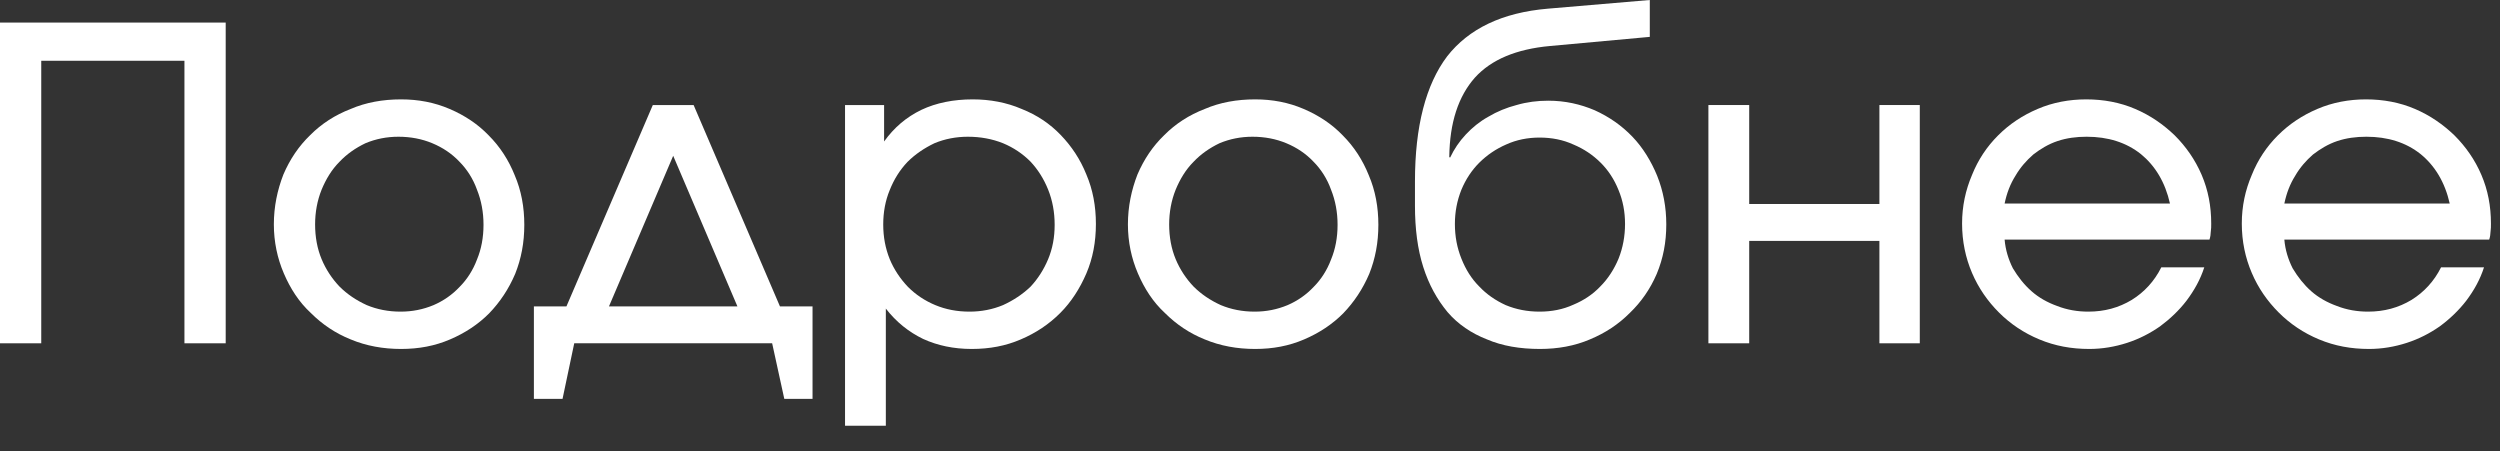 <?xml version="1.0" encoding="UTF-8"?> <svg xmlns="http://www.w3.org/2000/svg" width="72" height="13" viewBox="0 0 72 13" fill="none"><rect x="0" y="0" width="72" height="13" fill="#333333" stroke="none"/><path d="M0 0.65L6.5 0.65L6.5 9.887H5.312L5.312 1.75H1.188L1.188 9.887H2.67173e-07L0 0.65Z" fill="white"></path><path d="M8.162 5.025C8.35 4.588 8.6 4.213 8.937 3.888C9.262 3.562 9.65 3.312 10.1 3.138C10.537 2.95 11.025 2.862 11.55 2.862C12.05 2.862 12.512 2.95 12.95 3.138C13.387 3.325 13.762 3.575 14.075 3.9C14.4 4.225 14.65 4.612 14.825 5.05C15.012 5.487 15.1 5.963 15.1 6.475C15.1 6.987 15.012 7.45 14.837 7.888C14.65 8.325 14.4 8.7 14.087 9.025C13.775 9.338 13.4 9.588 12.962 9.775C12.525 9.963 12.062 10.05 11.55 10.05C11.037 10.05 10.55 9.963 10.1 9.775C9.662 9.6 9.275 9.338 8.95 9.012C8.612 8.7 8.362 8.312 8.175 7.875C7.987 7.438 7.887 6.963 7.887 6.463C7.887 5.95 7.987 5.475 8.162 5.025ZM12.487 8.787C12.775 8.662 13.025 8.488 13.237 8.262C13.45 8.05 13.625 7.775 13.737 7.475C13.862 7.175 13.925 6.838 13.925 6.475C13.925 6.112 13.862 5.775 13.737 5.463C13.625 5.15 13.45 4.875 13.225 4.65C13.012 4.425 12.75 4.25 12.45 4.125C12.15 4 11.825 3.938 11.475 3.938C11.137 3.938 10.825 4 10.525 4.125C10.237 4.263 9.987 4.438 9.775 4.662C9.55 4.888 9.387 5.162 9.262 5.463C9.137 5.775 9.075 6.112 9.075 6.463C9.075 6.825 9.137 7.162 9.262 7.463C9.387 7.763 9.562 8.025 9.775 8.25C10 8.475 10.262 8.65 10.562 8.787C10.862 8.912 11.187 8.975 11.537 8.975C11.875 8.975 12.187 8.912 12.487 8.787Z" fill="white"></path><path d="M15.376 8.825H16.313L18.801 3.025H19.976L22.463 8.825H23.401V11.488H22.588L22.238 9.887H16.538L16.201 11.488H15.376L15.376 8.825ZM21.238 8.825L19.388 4.487L17.538 8.825H21.238Z" fill="white"></path><path d="M24.337 3.025H25.462V4.075C25.749 3.675 26.099 3.375 26.537 3.163C26.962 2.962 27.462 2.862 28.012 2.862C28.512 2.862 28.987 2.95 29.424 3.138C29.862 3.312 30.237 3.562 30.549 3.888C30.862 4.213 31.112 4.588 31.287 5.025C31.474 5.463 31.562 5.938 31.562 6.45C31.562 6.963 31.474 7.438 31.287 7.875C31.099 8.312 30.849 8.7 30.537 9.012C30.212 9.338 29.837 9.588 29.399 9.775C28.962 9.963 28.499 10.05 27.987 10.05C27.462 10.05 26.999 9.95 26.587 9.762C26.174 9.562 25.812 9.275 25.512 8.887V12.262H24.337V3.025ZM28.887 8.787C29.187 8.65 29.449 8.475 29.674 8.262C29.887 8.037 30.062 7.763 30.187 7.463C30.312 7.162 30.374 6.838 30.374 6.475C30.374 6.112 30.312 5.775 30.187 5.463C30.062 5.15 29.887 4.875 29.674 4.65C29.449 4.425 29.187 4.25 28.887 4.125C28.574 4 28.237 3.938 27.874 3.938C27.537 3.938 27.212 4 26.912 4.125C26.624 4.263 26.362 4.438 26.137 4.662C25.912 4.9 25.749 5.162 25.624 5.475C25.499 5.775 25.437 6.112 25.437 6.463C25.437 6.825 25.499 7.15 25.624 7.463C25.749 7.763 25.924 8.025 26.149 8.262C26.374 8.488 26.637 8.662 26.937 8.787C27.237 8.912 27.562 8.975 27.924 8.975C28.262 8.975 28.587 8.912 28.887 8.787Z" fill="white"></path><path d="M32.759 5.025C32.947 4.588 33.197 4.213 33.534 3.888C33.859 3.562 34.247 3.312 34.697 3.138C35.134 2.95 35.622 2.862 36.147 2.862C36.647 2.862 37.109 2.95 37.547 3.138C37.984 3.325 38.359 3.575 38.672 3.9C38.997 4.225 39.247 4.612 39.422 5.05C39.609 5.487 39.697 5.963 39.697 6.475C39.697 6.987 39.609 7.45 39.434 7.888C39.247 8.325 38.997 8.7 38.684 9.025C38.372 9.338 37.997 9.588 37.559 9.775C37.122 9.963 36.659 10.05 36.147 10.05C35.634 10.05 35.147 9.963 34.697 9.775C34.259 9.6 33.872 9.338 33.547 9.012C33.209 8.7 32.959 8.312 32.772 7.875C32.584 7.438 32.484 6.963 32.484 6.463C32.484 5.95 32.584 5.475 32.759 5.025ZM37.084 8.787C37.372 8.662 37.622 8.488 37.834 8.262C38.047 8.05 38.222 7.775 38.334 7.475C38.459 7.175 38.522 6.838 38.522 6.475C38.522 6.112 38.459 5.775 38.334 5.463C38.222 5.15 38.047 4.875 37.822 4.65C37.609 4.425 37.347 4.25 37.047 4.125C36.747 4 36.422 3.938 36.072 3.938C35.734 3.938 35.422 4 35.122 4.125C34.834 4.263 34.584 4.438 34.372 4.662C34.147 4.888 33.984 5.162 33.859 5.463C33.734 5.775 33.672 6.112 33.672 6.463C33.672 6.825 33.734 7.162 33.859 7.463C33.984 7.763 34.159 8.025 34.372 8.25C34.597 8.475 34.859 8.65 35.159 8.787C35.459 8.912 35.784 8.975 36.134 8.975C36.472 8.975 36.784 8.912 37.084 8.787Z" fill="white"></path><path d="M41.764 4.537C41.876 4.3 42.026 4.075 42.214 3.875C42.401 3.675 42.614 3.5 42.864 3.362C43.114 3.212 43.389 3.1 43.676 3.025C43.976 2.938 44.276 2.9 44.589 2.9C45.076 2.9 45.514 3 45.926 3.175C46.339 3.362 46.701 3.612 47.014 3.938C47.314 4.25 47.551 4.638 47.726 5.062C47.901 5.5 47.989 5.963 47.989 6.463C47.989 6.975 47.901 7.438 47.714 7.888C47.526 8.325 47.264 8.7 46.939 9.012C46.614 9.338 46.239 9.588 45.789 9.775C45.351 9.963 44.864 10.05 44.351 10.05C43.776 10.05 43.264 9.963 42.826 9.775C42.376 9.6 41.989 9.338 41.689 8.988C41.389 8.625 41.151 8.2 40.989 7.688C40.826 7.175 40.751 6.588 40.751 5.925V5.225C40.751 3.638 41.064 2.438 41.676 1.625C42.301 0.825 43.264 0.362 44.576 0.25L47.514 0V1.062L44.639 1.325C43.676 1.413 42.951 1.712 42.476 2.237C42.001 2.775 41.751 3.525 41.739 4.525L41.764 4.537ZM45.314 8.775C45.614 8.65 45.876 8.475 46.089 8.25C46.314 8.025 46.489 7.75 46.614 7.45C46.739 7.138 46.801 6.8 46.801 6.45C46.801 6.1 46.739 5.775 46.614 5.475C46.489 5.162 46.314 4.9 46.101 4.688C45.876 4.463 45.614 4.287 45.314 4.162C45.014 4.025 44.689 3.962 44.339 3.962C44.001 3.962 43.676 4.025 43.376 4.162C43.089 4.287 42.826 4.463 42.601 4.688C42.389 4.9 42.214 5.162 42.089 5.463C41.964 5.775 41.901 6.1 41.901 6.45C41.901 6.812 41.964 7.138 42.089 7.45C42.214 7.763 42.376 8.025 42.601 8.25C42.814 8.475 43.064 8.65 43.364 8.787C43.664 8.912 43.989 8.975 44.339 8.975C44.689 8.975 45.014 8.912 45.314 8.775Z" fill="white"></path><path d="M49.202 3.025H50.377V5.875H54.127V3.025H55.29V9.887H54.127V6.938H50.377V9.887H49.202V3.025Z" fill="white"></path><path d="M63.483 7.7C63.37 8.05 63.195 8.363 62.97 8.662C62.758 8.938 62.495 9.188 62.208 9.4C61.92 9.6 61.608 9.762 61.258 9.875C60.908 9.988 60.545 10.05 60.17 10.05C59.658 10.05 59.183 9.963 58.733 9.775C58.283 9.588 57.895 9.325 57.57 9C57.245 8.675 56.983 8.3 56.795 7.862C56.608 7.425 56.508 6.95 56.508 6.438C56.508 5.938 56.608 5.475 56.795 5.037C56.97 4.6 57.22 4.225 57.545 3.9C57.87 3.575 58.245 3.325 58.683 3.138C59.12 2.95 59.595 2.862 60.083 2.862C60.583 2.862 61.058 2.95 61.495 3.138C61.933 3.325 62.308 3.587 62.633 3.9C62.958 4.225 63.22 4.6 63.408 5.037C63.595 5.475 63.683 5.938 63.683 6.438C63.683 6.525 63.683 6.6 63.67 6.675C63.67 6.737 63.658 6.825 63.633 6.9H57.733C57.758 7.2 57.845 7.475 57.97 7.725C58.12 7.975 58.295 8.2 58.508 8.387C58.72 8.575 58.97 8.713 59.245 8.812C59.533 8.925 59.833 8.975 60.145 8.975C60.608 8.975 61.02 8.863 61.395 8.637C61.758 8.412 62.045 8.1 62.245 7.7H63.483ZM62.495 5.862C62.358 5.25 62.07 4.775 61.658 4.438C61.233 4.1 60.708 3.938 60.095 3.938C59.795 3.938 59.52 3.975 59.258 4.062C58.995 4.15 58.77 4.287 58.558 4.45C58.358 4.625 58.183 4.825 58.045 5.062C57.895 5.3 57.795 5.562 57.733 5.862L62.495 5.862Z" fill="white"></path><path d="M71.539 7.7C71.427 8.05 71.252 8.363 71.027 8.662C70.814 8.938 70.552 9.188 70.264 9.4C69.977 9.6 69.664 9.762 69.314 9.875C68.964 9.988 68.602 10.05 68.227 10.05C67.714 10.05 67.239 9.963 66.789 9.775C66.339 9.588 65.952 9.325 65.627 9C65.302 8.675 65.039 8.3 64.852 7.862C64.664 7.425 64.564 6.95 64.564 6.438C64.564 5.938 64.664 5.475 64.852 5.037C65.027 4.6 65.277 4.225 65.602 3.9C65.927 3.575 66.302 3.325 66.739 3.138C67.177 2.95 67.652 2.862 68.139 2.862C68.639 2.862 69.114 2.95 69.552 3.138C69.989 3.325 70.364 3.587 70.689 3.9C71.014 4.225 71.277 4.6 71.464 5.037C71.652 5.475 71.739 5.938 71.739 6.438C71.739 6.525 71.739 6.6 71.727 6.675C71.727 6.737 71.714 6.825 71.689 6.9L65.789 6.9C65.814 7.2 65.902 7.475 66.027 7.725C66.177 7.975 66.352 8.2 66.564 8.387C66.777 8.575 67.027 8.713 67.302 8.812C67.589 8.925 67.889 8.975 68.202 8.975C68.664 8.975 69.077 8.863 69.452 8.637C69.814 8.412 70.102 8.1 70.302 7.7H71.539ZM70.552 5.862C70.414 5.25 70.127 4.775 69.714 4.438C69.289 4.1 68.764 3.938 68.152 3.938C67.852 3.938 67.577 3.975 67.314 4.062C67.052 4.15 66.827 4.287 66.614 4.45C66.414 4.625 66.239 4.825 66.102 5.062C65.952 5.3 65.852 5.562 65.789 5.862H70.552Z" fill="white"></path></svg> 